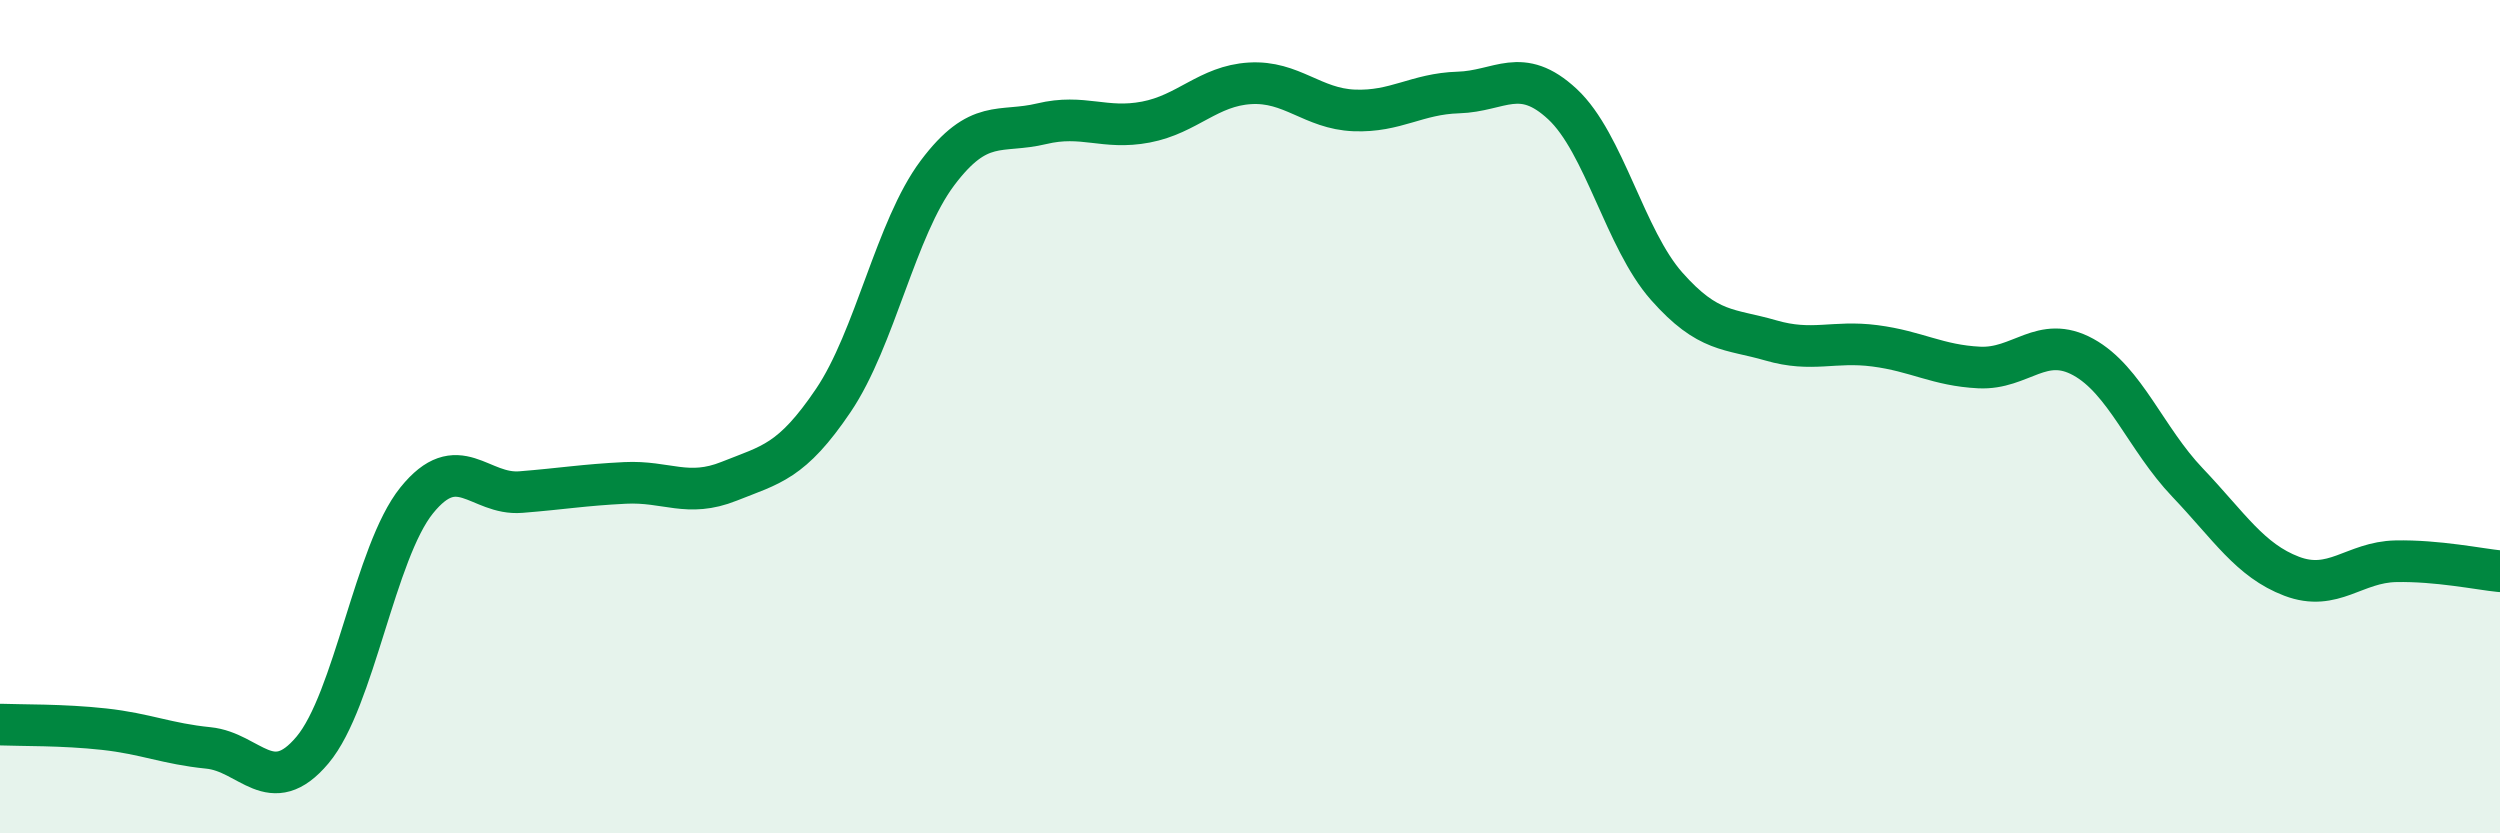 
    <svg width="60" height="20" viewBox="0 0 60 20" xmlns="http://www.w3.org/2000/svg">
      <path
        d="M 0,17.39 C 0.5,17.41 1.5,17.39 2.5,17.5 C 3.5,17.61 4,17.85 5,17.95 C 6,18.05 6.5,19.19 7.5,18 C 8.5,16.81 9,13.25 10,12.01 C 11,10.77 11.5,11.89 12.5,11.81 C 13.5,11.73 14,11.64 15,11.59 C 16,11.54 16.5,11.95 17.5,11.55 C 18.5,11.15 19,11.09 20,9.61 C 21,8.13 21.5,5.48 22.5,4.15 C 23.5,2.82 24,3.21 25,2.97 C 26,2.73 26.5,3.12 27.5,2.93 C 28.5,2.74 29,2.06 30,2 C 31,1.94 31.5,2.61 32.5,2.65 C 33.5,2.69 34,2.25 35,2.22 C 36,2.19 36.5,1.57 37.5,2.5 C 38.5,3.43 39,5.74 40,6.87 C 41,8 41.5,7.88 42.5,8.17 C 43.5,8.46 44,8.17 45,8.3 C 46,8.43 46.5,8.77 47.5,8.82 C 48.5,8.87 49,8.02 50,8.57 C 51,9.12 51.5,10.53 52.5,11.58 C 53.5,12.63 54,13.45 55,13.83 C 56,14.21 56.5,13.49 57.5,13.47 C 58.5,13.45 59.5,13.66 60,13.71L60 20L0 20Z"
        fill="#008740"
        opacity="0.1"
        stroke-linecap="round"
        stroke-linejoin="round"
      />
      <path
        d="M 0,17.39 C 0.5,17.41 1.5,17.39 2.5,17.5 C 3.5,17.61 4,17.85 5,17.95 C 6,18.05 6.5,19.19 7.5,18 C 8.5,16.81 9,13.25 10,12.01 C 11,10.77 11.5,11.89 12.5,11.81 C 13.5,11.73 14,11.64 15,11.59 C 16,11.54 16.5,11.95 17.5,11.55 C 18.5,11.15 19,11.09 20,9.61 C 21,8.13 21.5,5.48 22.5,4.15 C 23.5,2.82 24,3.21 25,2.97 C 26,2.73 26.5,3.12 27.5,2.93 C 28.5,2.74 29,2.06 30,2 C 31,1.94 31.5,2.61 32.5,2.65 C 33.5,2.69 34,2.25 35,2.22 C 36,2.19 36.5,1.57 37.5,2.5 C 38.5,3.43 39,5.74 40,6.87 C 41,8 41.5,7.88 42.5,8.17 C 43.5,8.46 44,8.17 45,8.3 C 46,8.43 46.5,8.77 47.5,8.82 C 48.5,8.87 49,8.02 50,8.57 C 51,9.12 51.5,10.53 52.5,11.58 C 53.5,12.63 54,13.45 55,13.83 C 56,14.21 56.5,13.49 57.5,13.47 C 58.5,13.45 59.5,13.66 60,13.71"
        stroke="#008740"
        stroke-width="1"
        fill="none"
        stroke-linecap="round"
        stroke-linejoin="round"
      />
    </svg>
  